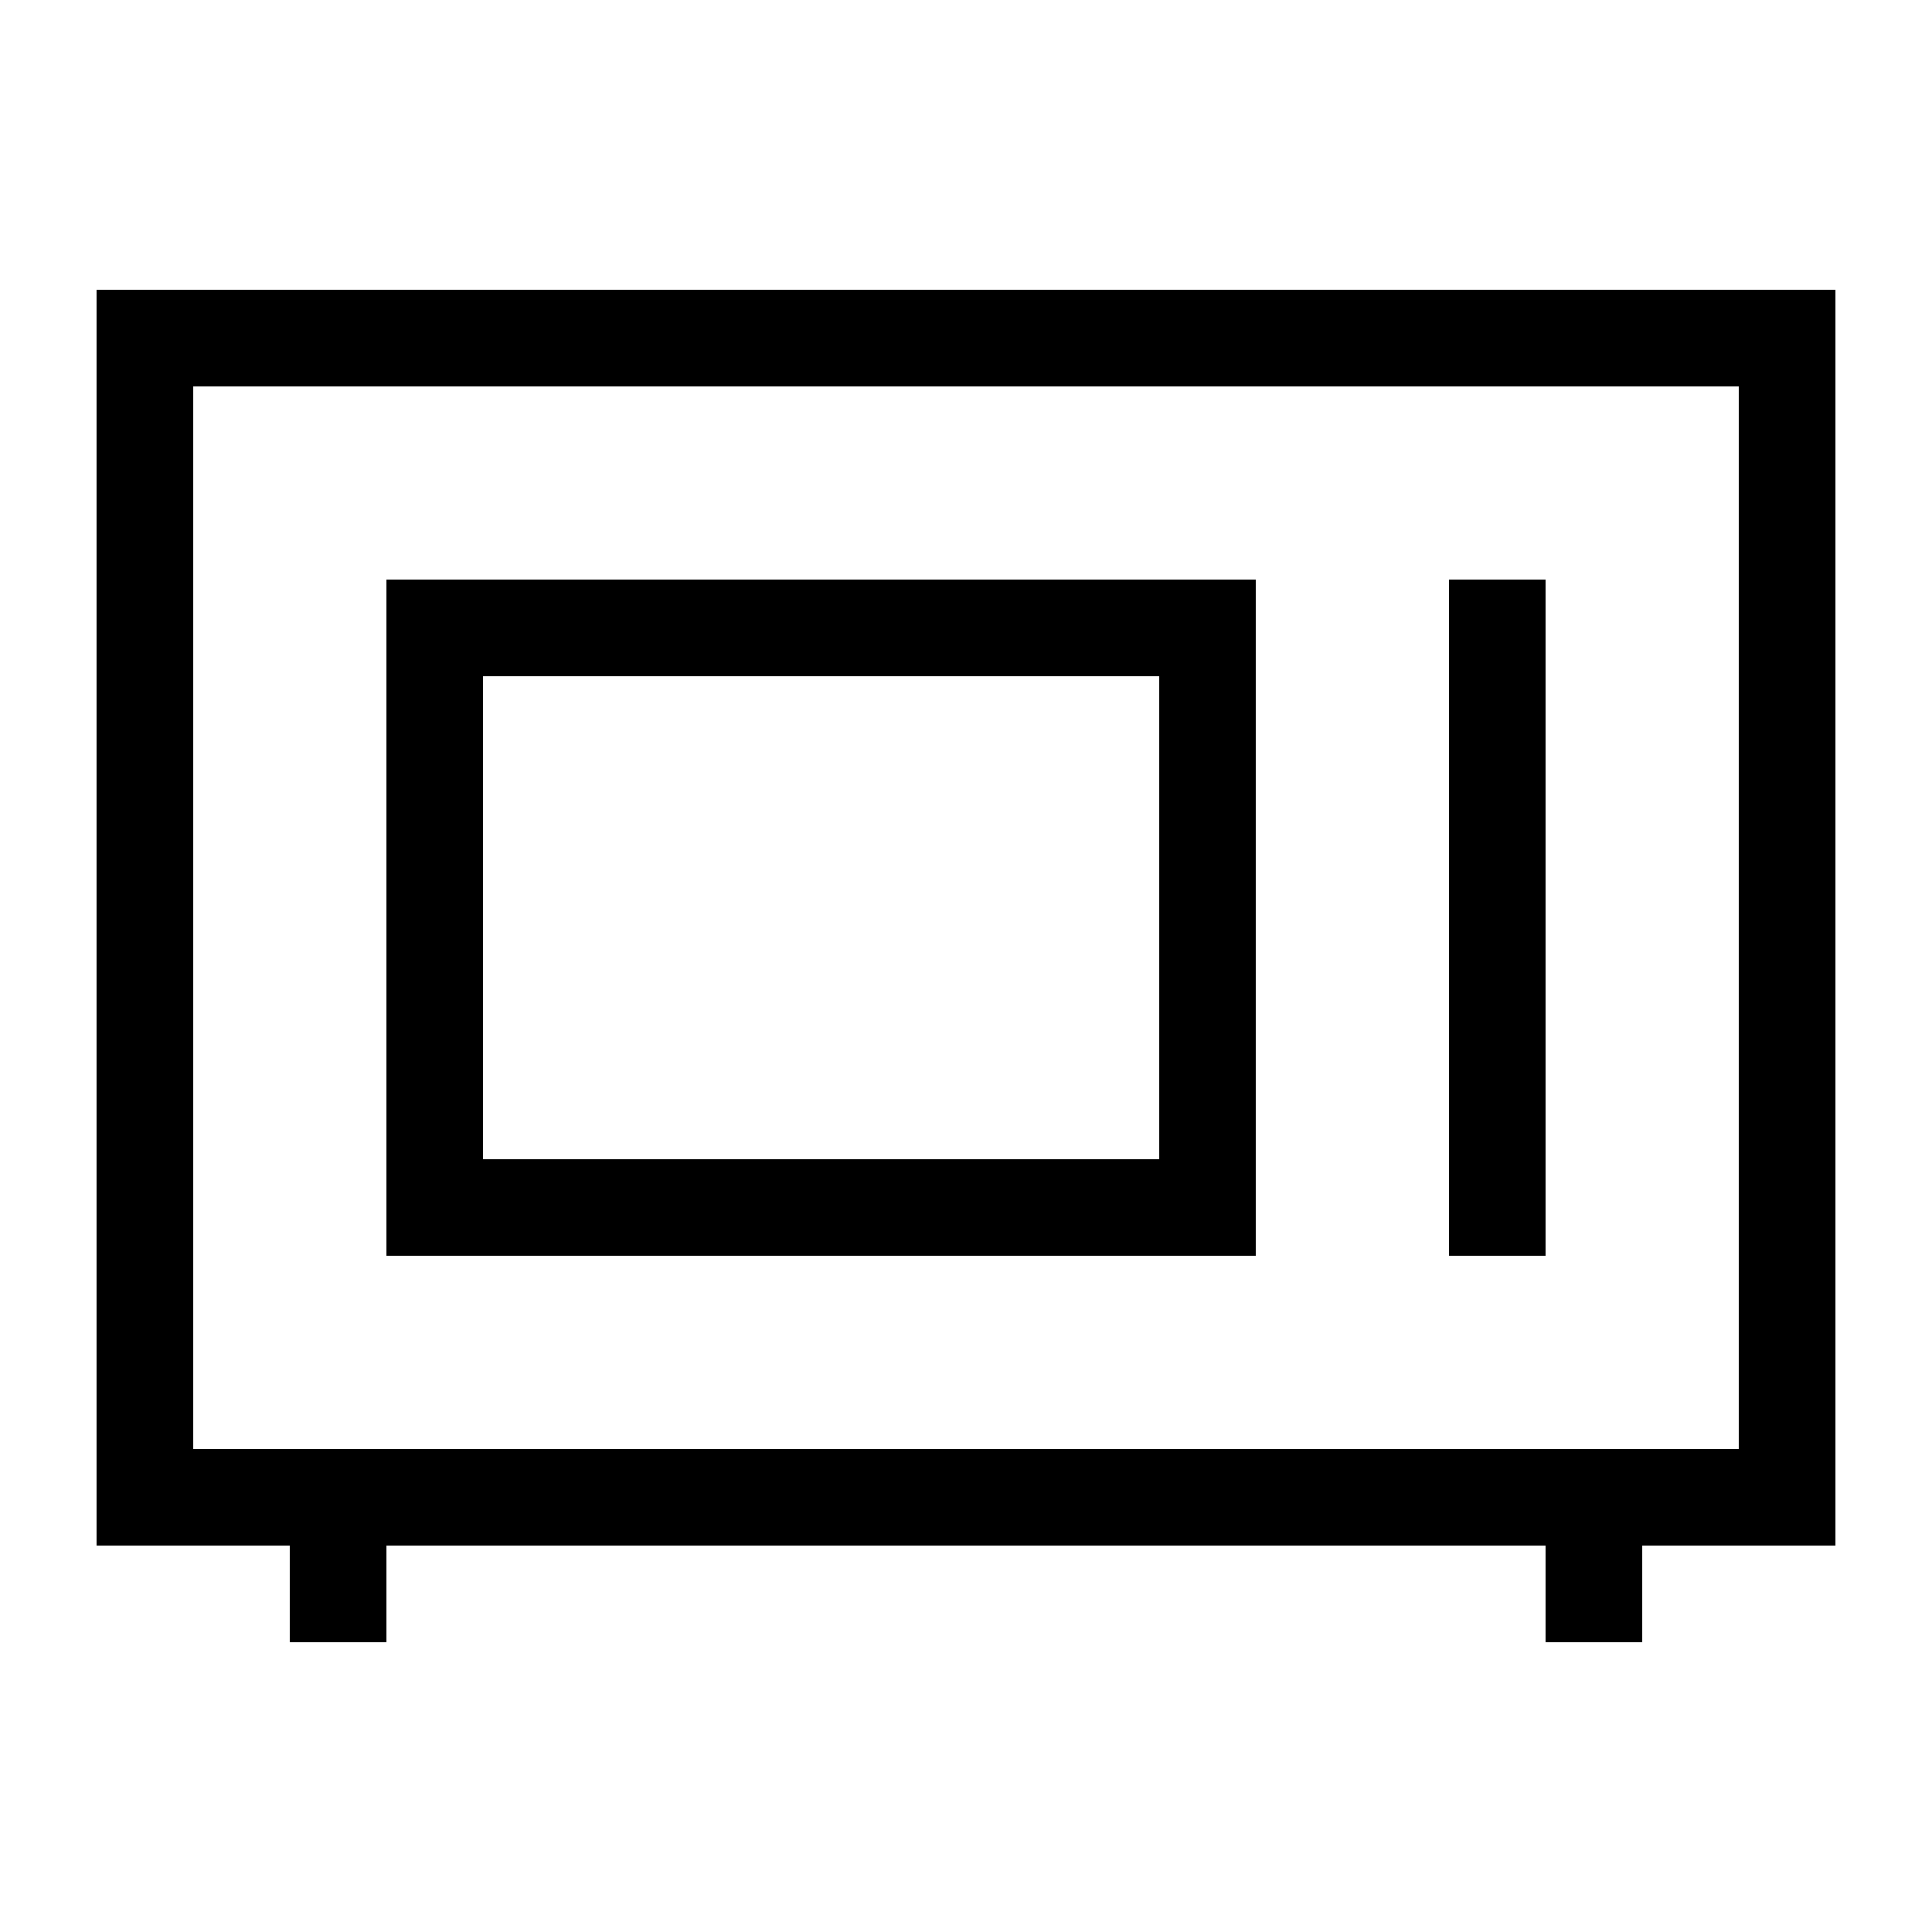 <svg xmlns="http://www.w3.org/2000/svg" viewBox="0 0 640 640"><!--! Font Awesome Pro 7.1.0 by @fontawesome - https://fontawesome.com License - https://fontawesome.com/license (Commercial License) Copyright 2025 Fonticons, Inc. --><path fill="currentColor" d="M576 128L576 480L64 480L64 128L576 128zM544 512L608 512L608 96L32 96L32 512L96 512L96 544L128 544L128 512L512 512L512 544L544 544L544 512zM480 192L480 416L512 416L512 192L480 192zM160 224L384 224L384 384L160 384L160 224zM128 192L128 416L416 416L416 192L128 192z"/></svg>
